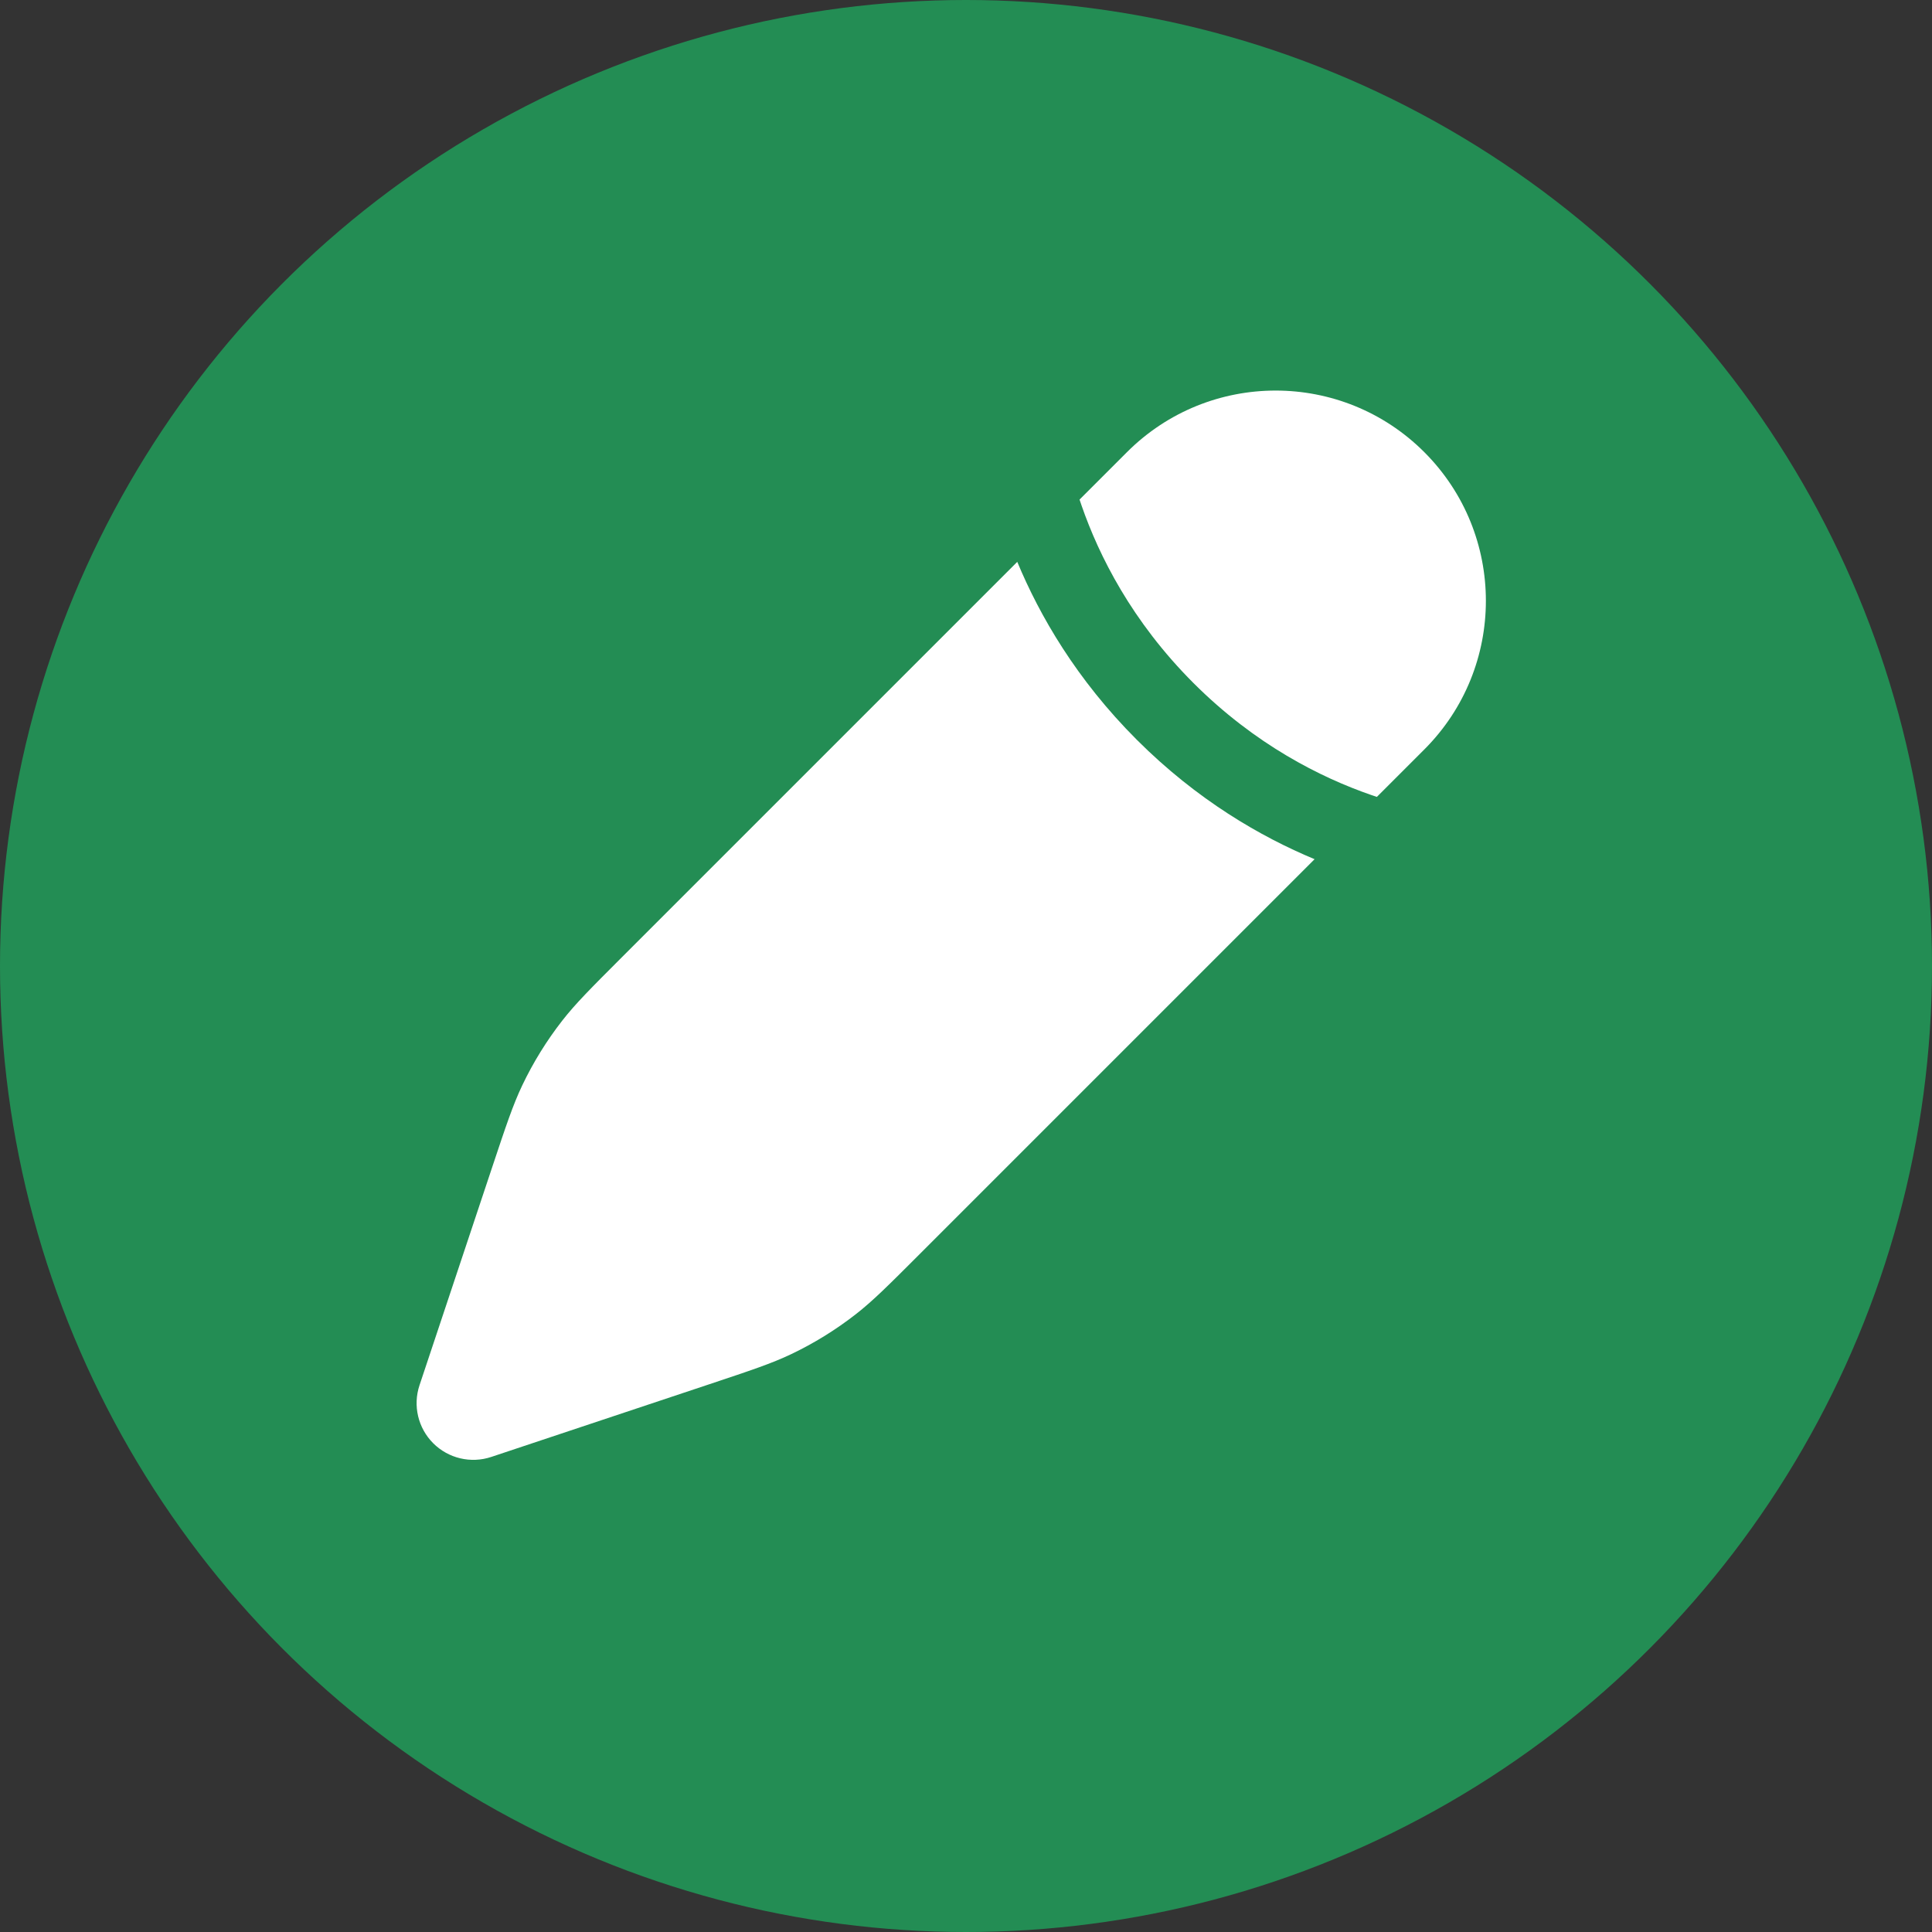 <svg width="371" height="371" viewBox="0 0 371 371" fill="none" xmlns="http://www.w3.org/2000/svg">
<rect x="0" y="0" width="371" height="371" fill="#333333" stroke="none"/>
<circle cx="185.5" cy="185.5" r="185.5" fill="#238D54"/>
<path d="M176.508 240.921L252.439 164.99C242.104 160.69 229.864 153.624 218.289 142.048C206.711 130.47 199.644 118.229 195.344 107.893L119.412 183.825C113.487 189.751 110.523 192.714 107.976 195.98C104.97 199.834 102.393 204.004 100.29 208.415C98.508 212.155 97.183 216.131 94.533 224.08L80.559 266.003C79.255 269.914 80.273 274.227 83.189 277.144C86.105 280.06 90.418 281.078 94.331 279.775L136.253 265.8C144.203 263.15 148.178 261.825 151.918 260.043C156.329 257.94 160.499 255.364 164.353 252.357C167.619 249.809 170.583 246.846 176.508 240.921Z" fill="white"/>
<path d="M273.507 143.921C289.274 128.154 289.274 102.591 273.507 86.825C257.741 71.058 232.178 71.058 216.411 86.825L207.305 95.932C207.43 96.308 207.558 96.69 207.693 97.077C211.03 106.698 217.329 119.311 229.177 131.159C241.024 143.007 253.637 149.305 263.259 152.643C263.644 152.776 264.024 152.905 264.399 153.029L273.507 143.921Z" fill="white"/>
</svg>
